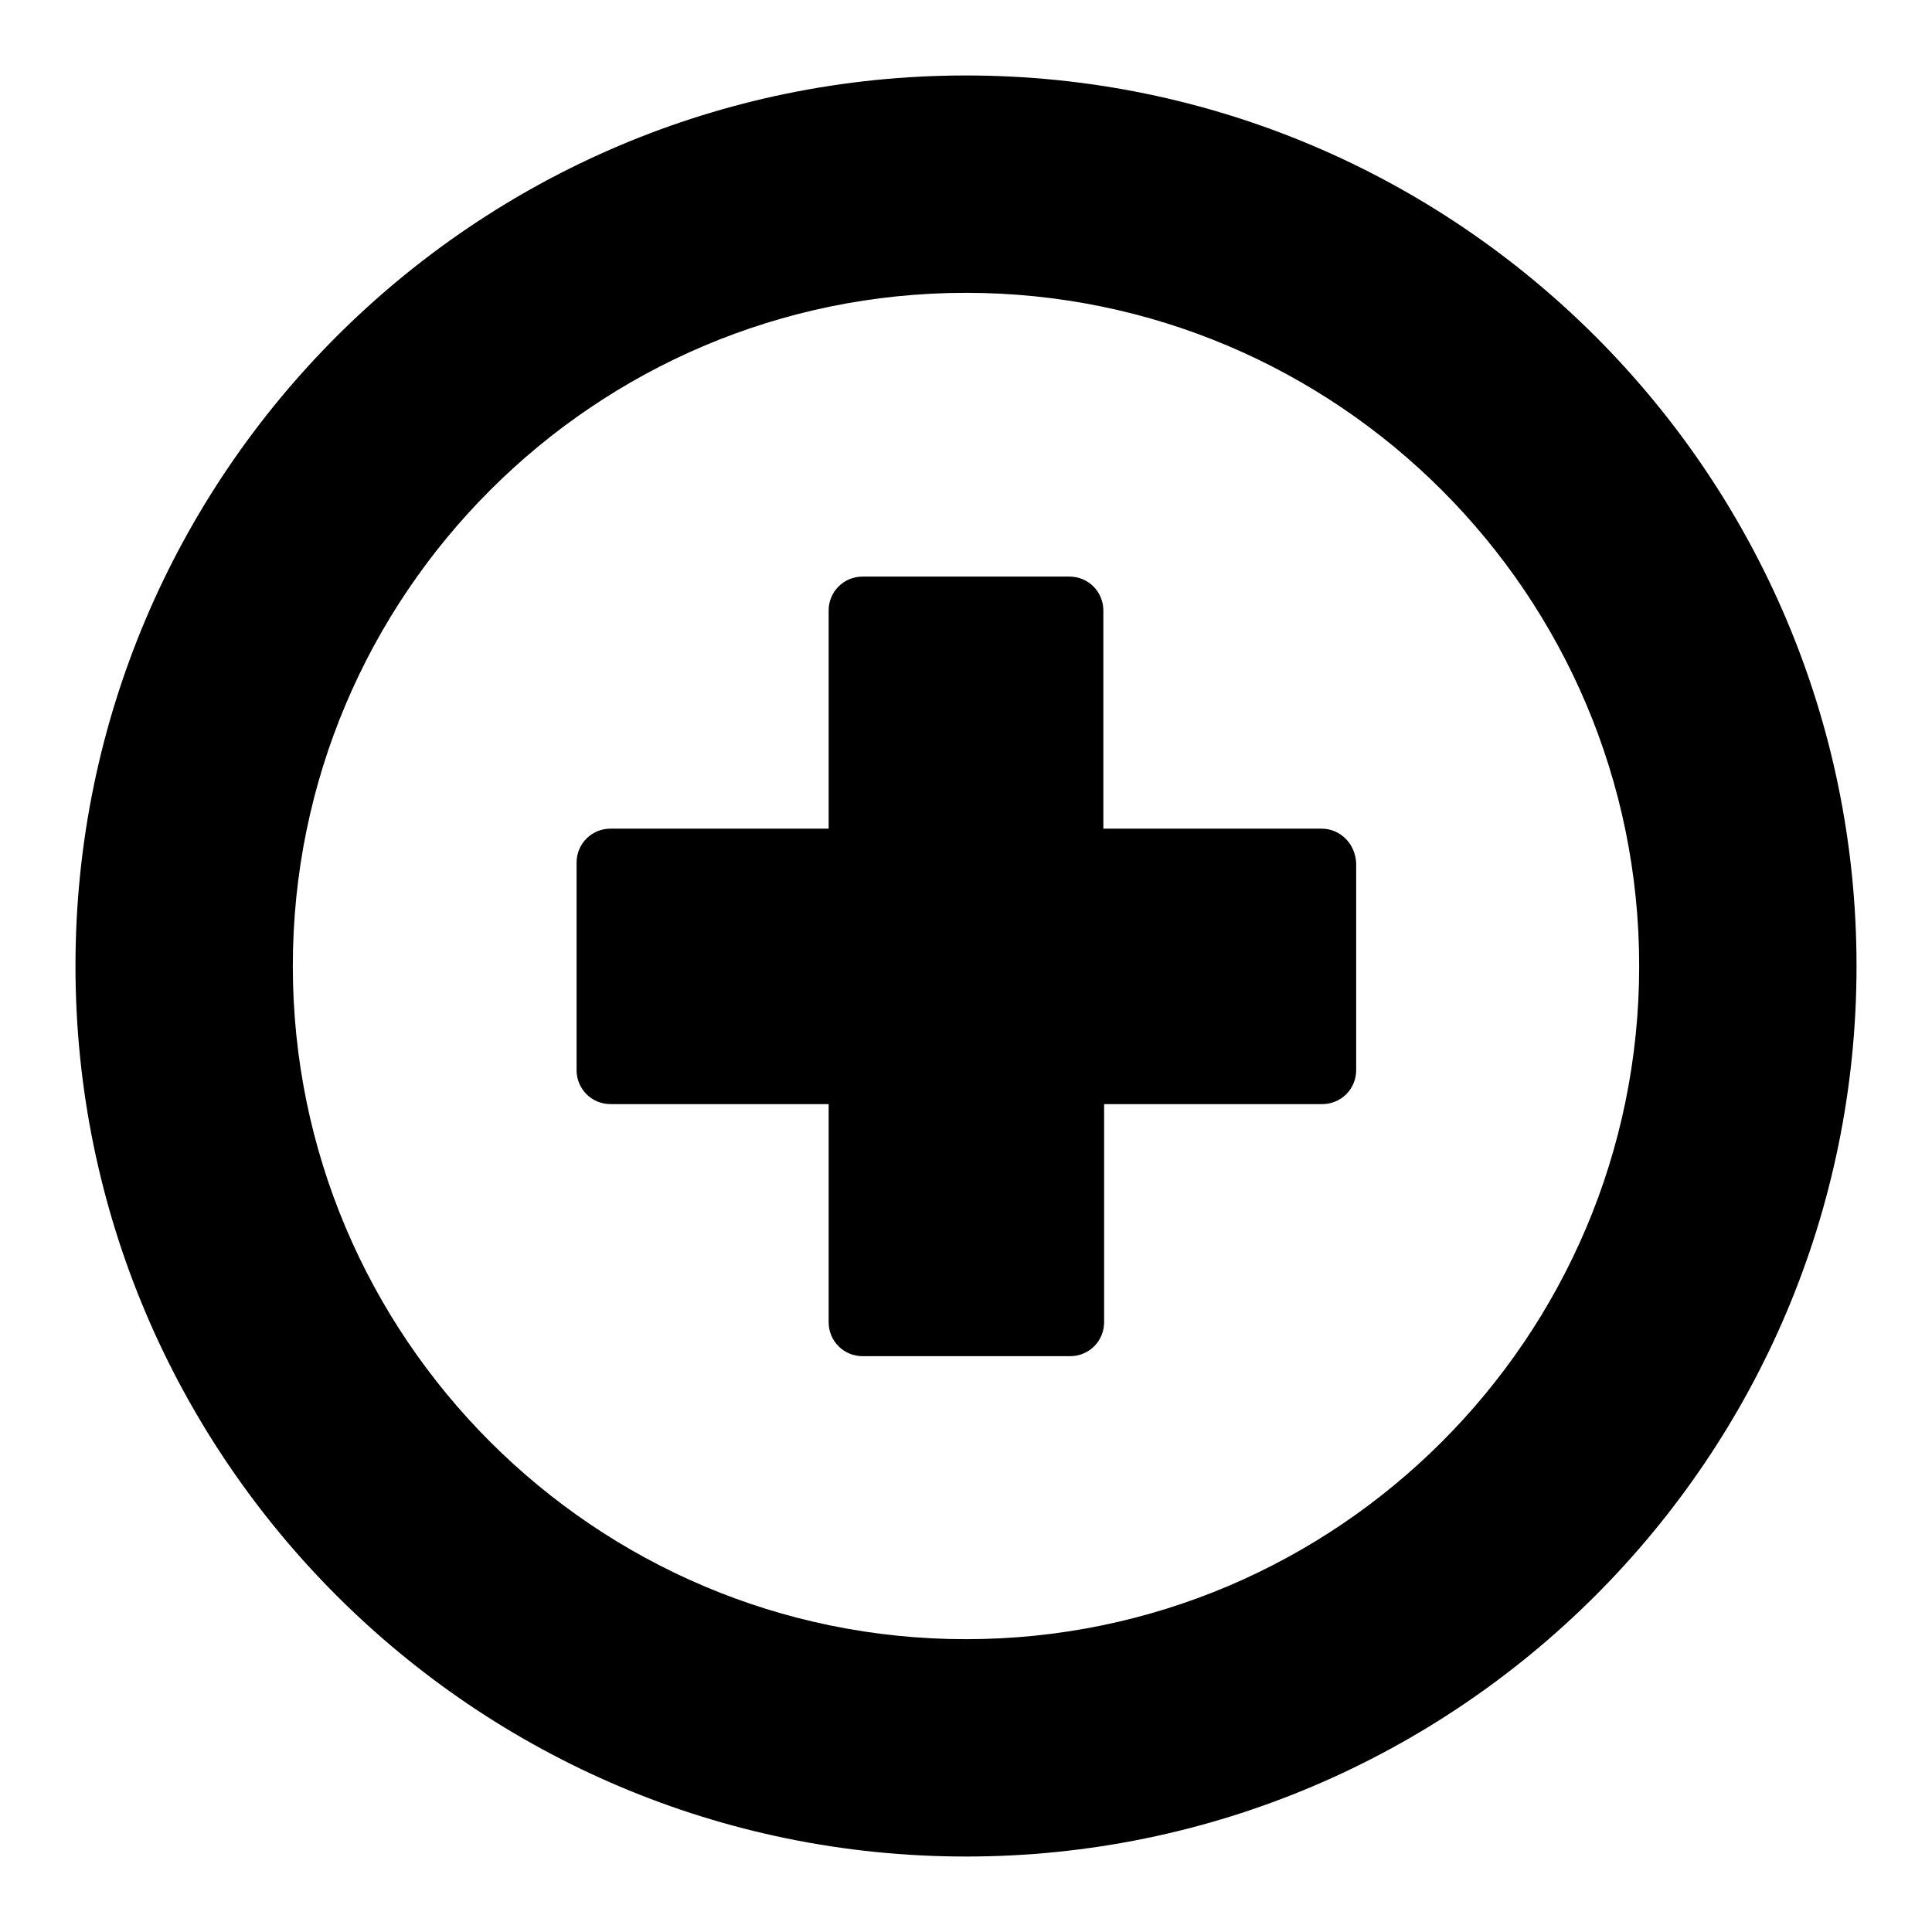 <?xml version="1.0" encoding="utf-8"?>
<!-- Svg Vector Icons : http://www.onlinewebfonts.com/icon -->
<!DOCTYPE svg PUBLIC "-//W3C//DTD SVG 1.1//EN" "http://www.w3.org/Graphics/SVG/1.1/DTD/svg11.dtd">
<svg version="1.1" xmlns="http://www.w3.org/2000/svg" xmlns:xlink="http://www.w3.org/1999/xlink" x="0px" y="0px" viewBox="0 0 256 256" enable-background="new 0 0 256 256" xml:space="preserve">
<g><g><g><g><g><path fill="#000000" d="M128,10C62.9,10,10,62.9,10,128c0,65.1,52.9,118,118,118c65.1,0,118-52.9,118-118C246,62.9,193.1,10,128,10z M128,217.2c-49.2,0-89.2-40-89.2-89.2c0-49.2,40-89.2,89.2-89.2c49.2,0,89.2,40,89.2,89.2C217.2,177.2,177.2,217.2,128,217.2z"/><path fill="#000000" d="M175.1,109.8h-28.9V80.9c0-2.5-2-4.5-4.5-4.5h-27.4c-2.5,0-4.5,2-4.5,4.5v28.9H80.9c-2.5,0-4.5,2-4.5,4.5v27.5c0,2.5,2,4.5,4.5,4.5h28.9v28.9c0,2.5,2,4.5,4.5,4.5h27.5c2.5,0,4.5-2,4.5-4.5v-28.9h28.9c2.5,0,4.5-2,4.5-4.5v-27.4C179.6,111.8,177.6,109.8,175.1,109.8z"/></g></g></g><g></g><g></g><g></g><g></g><g></g><g></g><g></g><g></g><g></g><g></g><g></g><g></g><g></g><g></g><g></g></g></g>
</svg>